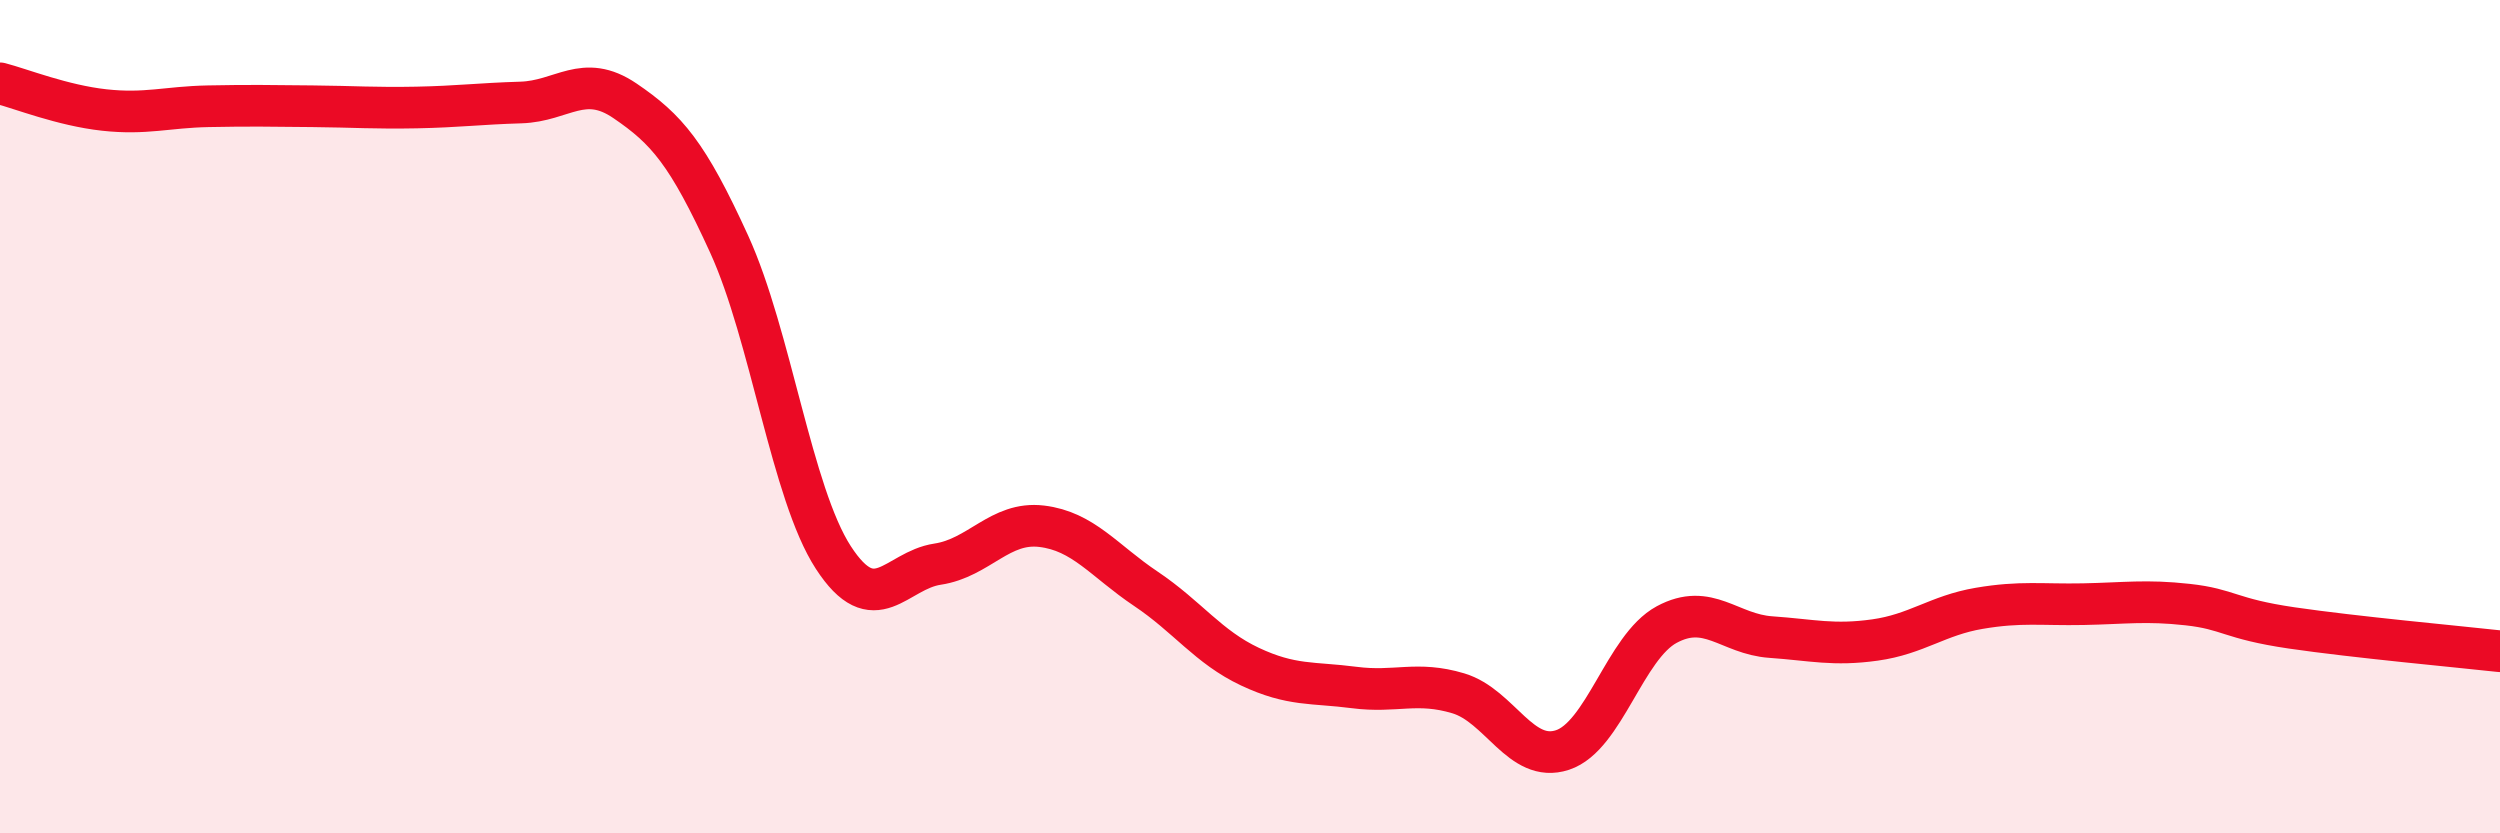
    <svg width="60" height="20" viewBox="0 0 60 20" xmlns="http://www.w3.org/2000/svg">
      <path
        d="M 0,2 C 0.5,2.13 1.5,2.53 2.5,2.64 C 3.5,2.75 4,2.57 5,2.55 C 6,2.53 6.5,2.54 7.5,2.55 C 8.5,2.56 9,2.6 10,2.58 C 11,2.56 11.5,2.49 12.5,2.46 C 13.5,2.43 14,1.74 15,2.42 C 16,3.1 16.5,3.67 17.5,5.86 C 18.5,8.05 19,11.84 20,13.38 C 21,14.92 21.5,13.69 22.5,13.54 C 23.5,13.39 24,12.51 25,12.63 C 26,12.75 26.5,13.46 27.5,14.13 C 28.5,14.8 29,15.53 30,16 C 31,16.47 31.5,16.37 32.5,16.5 C 33.5,16.63 34,16.34 35,16.64 C 36,16.94 36.5,18.33 37.5,18 C 38.5,17.67 39,15.53 40,14.99 C 41,14.45 41.5,15.22 42.5,15.29 C 43.5,15.36 44,15.5 45,15.36 C 46,15.22 46.5,14.77 47.5,14.6 C 48.5,14.43 49,14.52 50,14.5 C 51,14.48 51.5,14.4 52.5,14.51 C 53.5,14.62 53.5,14.85 55,15.07 C 56.5,15.29 59,15.52 60,15.63L60 20L0 20Z"
        fill="#EB0A25"
        opacity="0.1"
        stroke-linecap="round"
        stroke-linejoin="round"
      />
      <path
        d="M 0,2 C 0.5,2.13 1.5,2.53 2.5,2.64 C 3.5,2.75 4,2.57 5,2.55 C 6,2.53 6.5,2.54 7.5,2.55 C 8.5,2.56 9,2.6 10,2.58 C 11,2.56 11.5,2.49 12.5,2.46 C 13.5,2.43 14,1.74 15,2.42 C 16,3.1 16.5,3.67 17.5,5.86 C 18.5,8.05 19,11.84 20,13.38 C 21,14.92 21.5,13.69 22.5,13.54 C 23.5,13.39 24,12.51 25,12.63 C 26,12.75 26.5,13.46 27.5,14.13 C 28.5,14.8 29,15.53 30,16 C 31,16.47 31.5,16.37 32.5,16.5 C 33.5,16.63 34,16.34 35,16.64 C 36,16.94 36.5,18.33 37.5,18 C 38.5,17.67 39,15.53 40,14.99 C 41,14.45 41.5,15.22 42.5,15.29 C 43.5,15.36 44,15.5 45,15.36 C 46,15.22 46.5,14.77 47.5,14.6 C 48.5,14.43 49,14.52 50,14.5 C 51,14.48 51.5,14.4 52.5,14.51 C 53.5,14.62 53.5,14.85 55,15.07 C 56.5,15.29 59,15.52 60,15.63"
        stroke="#EB0A25"
        stroke-width="1"
        fill="none"
        stroke-linecap="round"
        stroke-linejoin="round"
      />
    </svg>
  